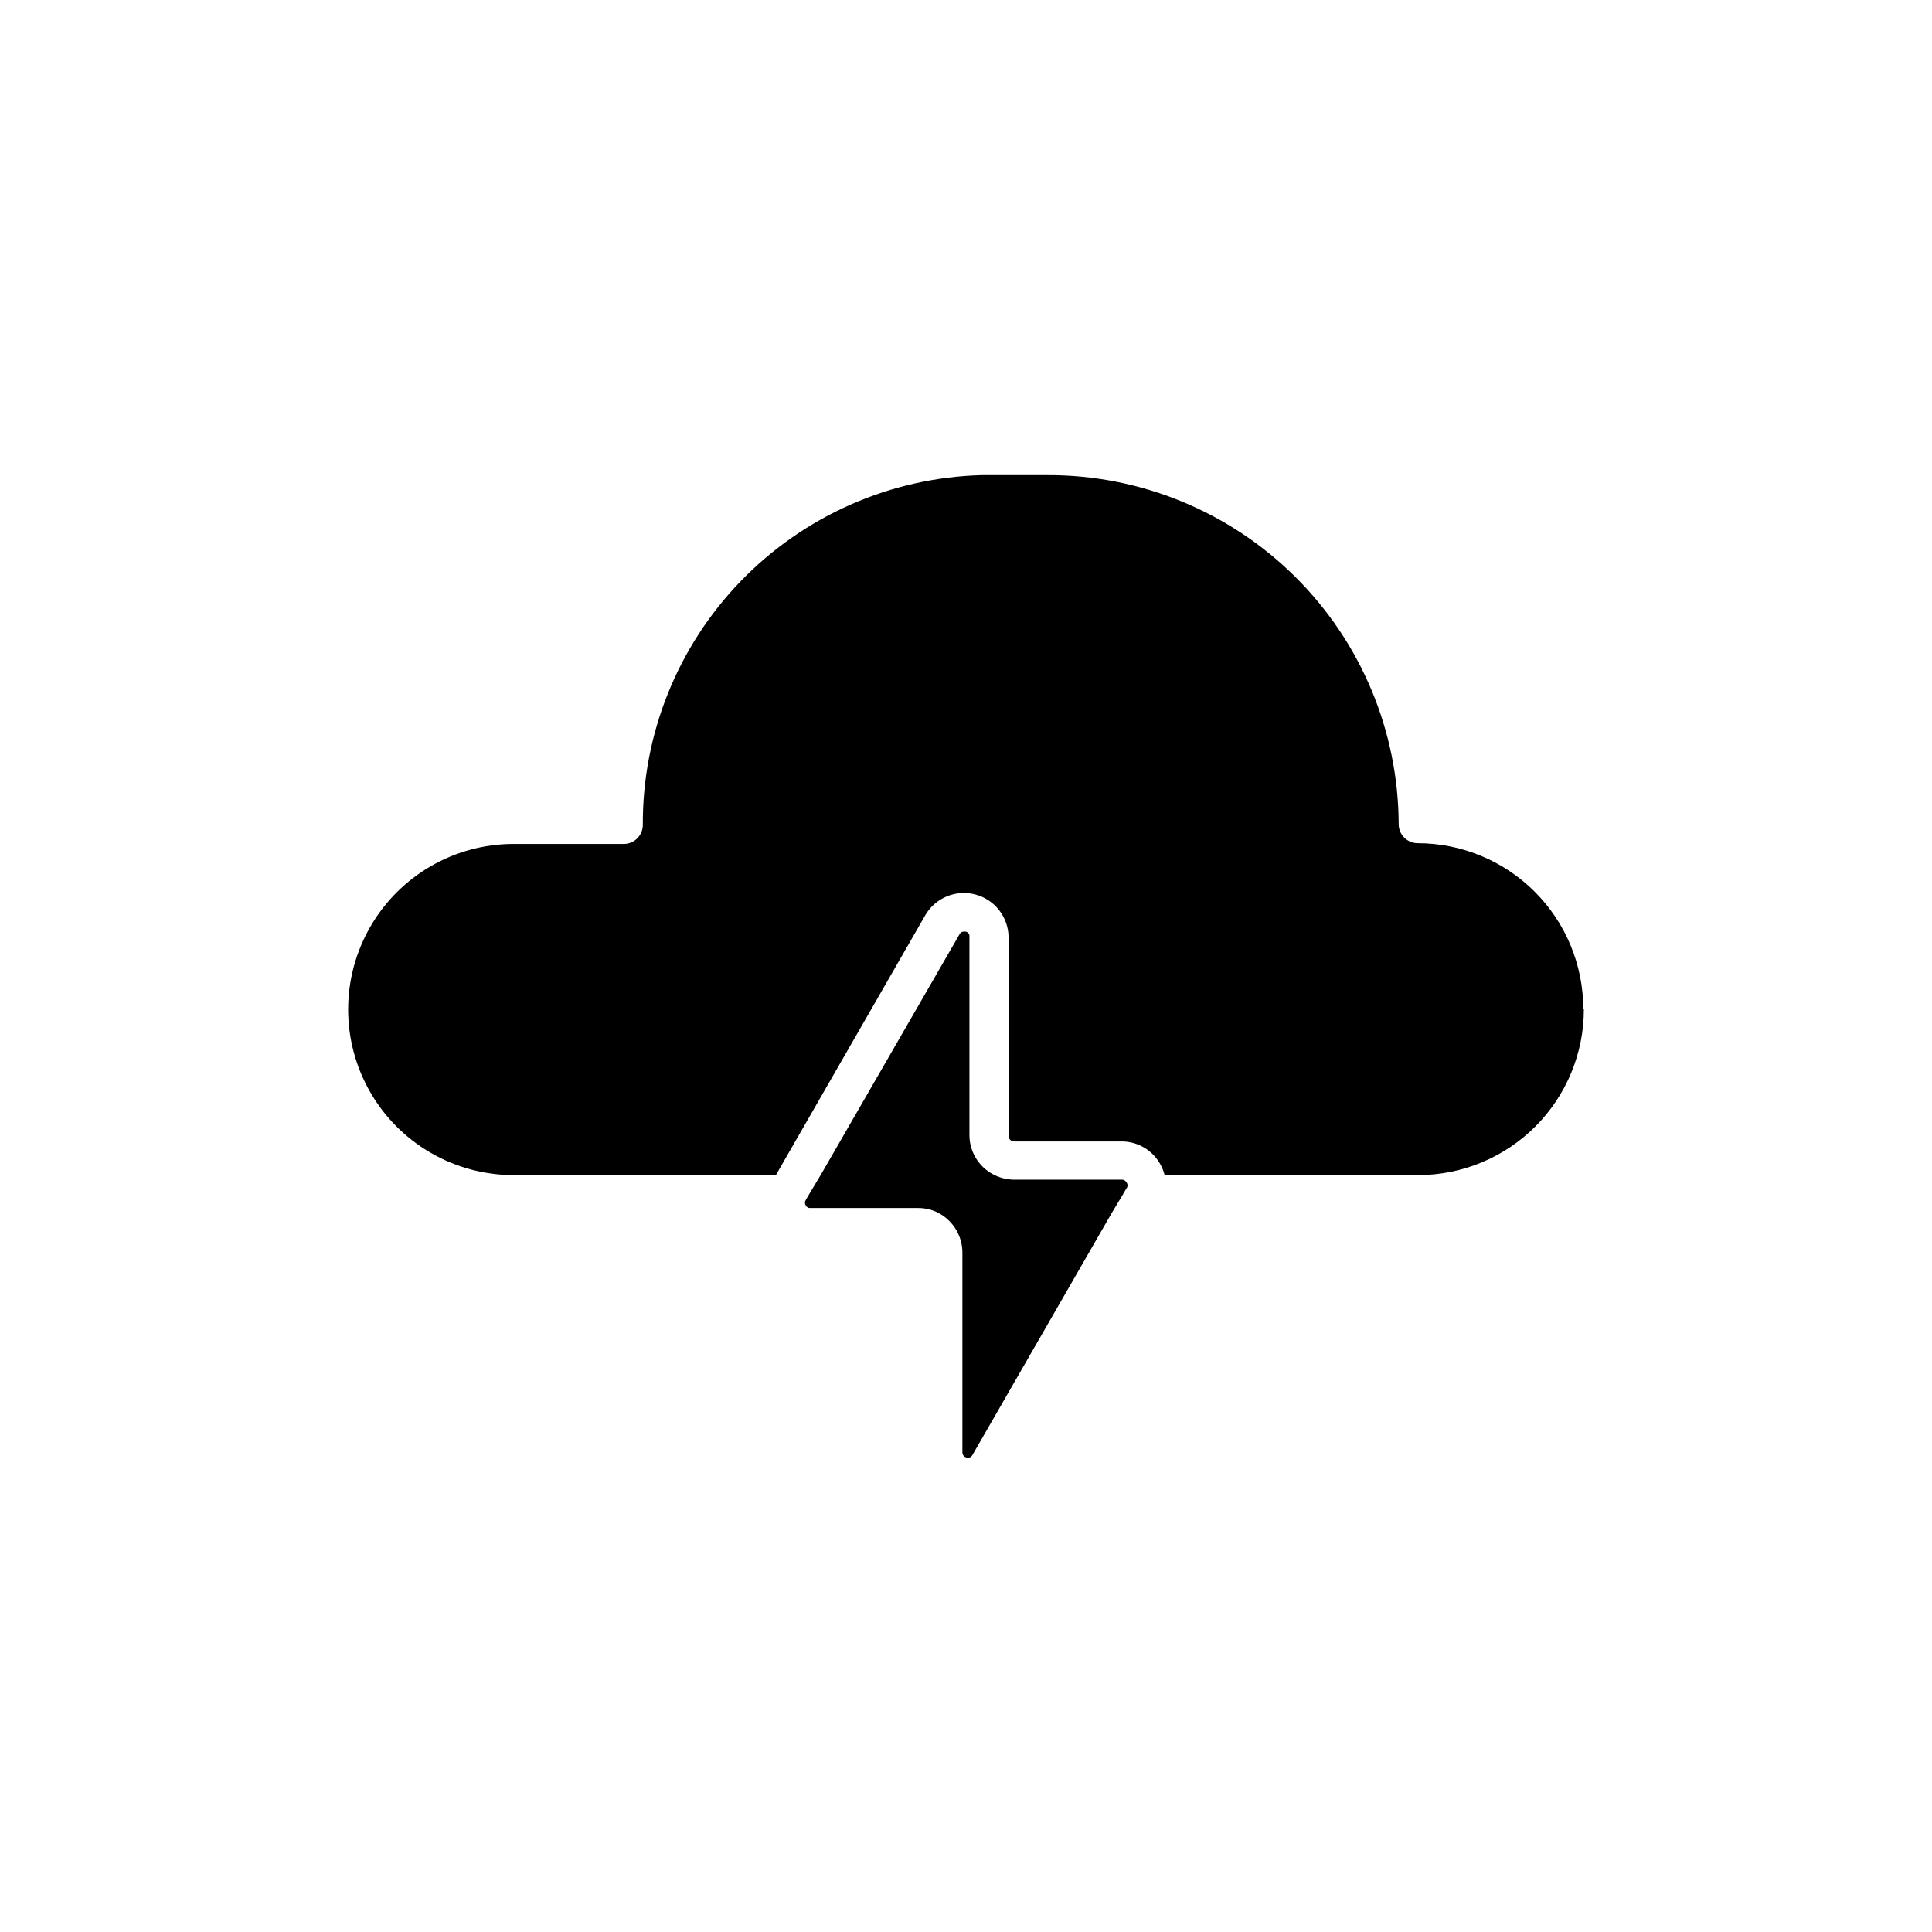 <?xml version="1.0" encoding="UTF-8"?>
<!-- Uploaded to: SVG Repo, www.svgrepo.com, Generator: SVG Repo Mixer Tools -->
<svg fill="#000000" width="800px" height="800px" version="1.1" viewBox="144 144 512 512" xmlns="http://www.w3.org/2000/svg">
 <g>
  <path d="m563.74 411.48c0 11.645-4.625 22.809-12.852 31.047-8.227 8.238-19.391 12.871-31.031 12.887h-67.207c-0.273-1.039-0.68-2.039-1.211-2.973-2.055-3.641-5.894-5.906-10.078-5.945h-28.613c-0.789 0-1.434-0.625-1.461-1.41v-52.699c-0.047-5.312-3.625-9.941-8.754-11.324-5.129-1.387-10.551 0.812-13.266 5.379l-39.648 68.973h-69.477c-15.676 0-30.164-8.363-38-21.941-7.84-13.578-7.84-30.305 0-43.883 7.836-13.574 22.324-21.941 38-21.941h29.172c1.336 0 2.617-0.527 3.562-1.473 0.945-0.945 1.477-2.227 1.477-3.562-0.113-24.129 9.223-47.34 26.012-64.668 16.793-17.324 39.699-27.391 63.816-28.035h17.332c24.621-0.094 48.27 9.602 65.742 26.949 17.469 17.348 27.332 40.93 27.41 65.551 0 1.336 0.531 2.617 1.477 3.562 0.945 0.945 2.227 1.477 3.562 1.477 11.633 0.012 22.789 4.641 31.016 12.867 8.227 8.227 12.852 19.379 12.867 31.016z"/>
  <path d="m442.47 459-0.906 1.562-3.023 5.039-36.828 63.98c-0.293 0.594-0.984 0.875-1.613 0.656-0.648-0.148-1.098-0.746-1.055-1.41v-52.648c0.078-4.449-2.332-8.57-6.25-10.684-1.688-0.906-3.574-1.375-5.492-1.359h-28.562c-0.516 0.047-1-0.238-1.211-0.703-0.289-0.426-0.289-0.984 0-1.414l1.008-1.715 3.023-5.039 36.727-63.68v0.004c0.215-0.441 0.668-0.719 1.16-0.707h0.402c0.32 0.039 0.613 0.203 0.812 0.461 0.199 0.254 0.289 0.578 0.246 0.898v52.801c0.086 4.207 2.41 8.047 6.094 10.078 1.777 0.98 3.769 1.5 5.797 1.508h28.516c0.504-0.016 0.973 0.258 1.207 0.707 0.402 0.488 0.383 1.199-0.051 1.664z"/>
 </g>
</svg>